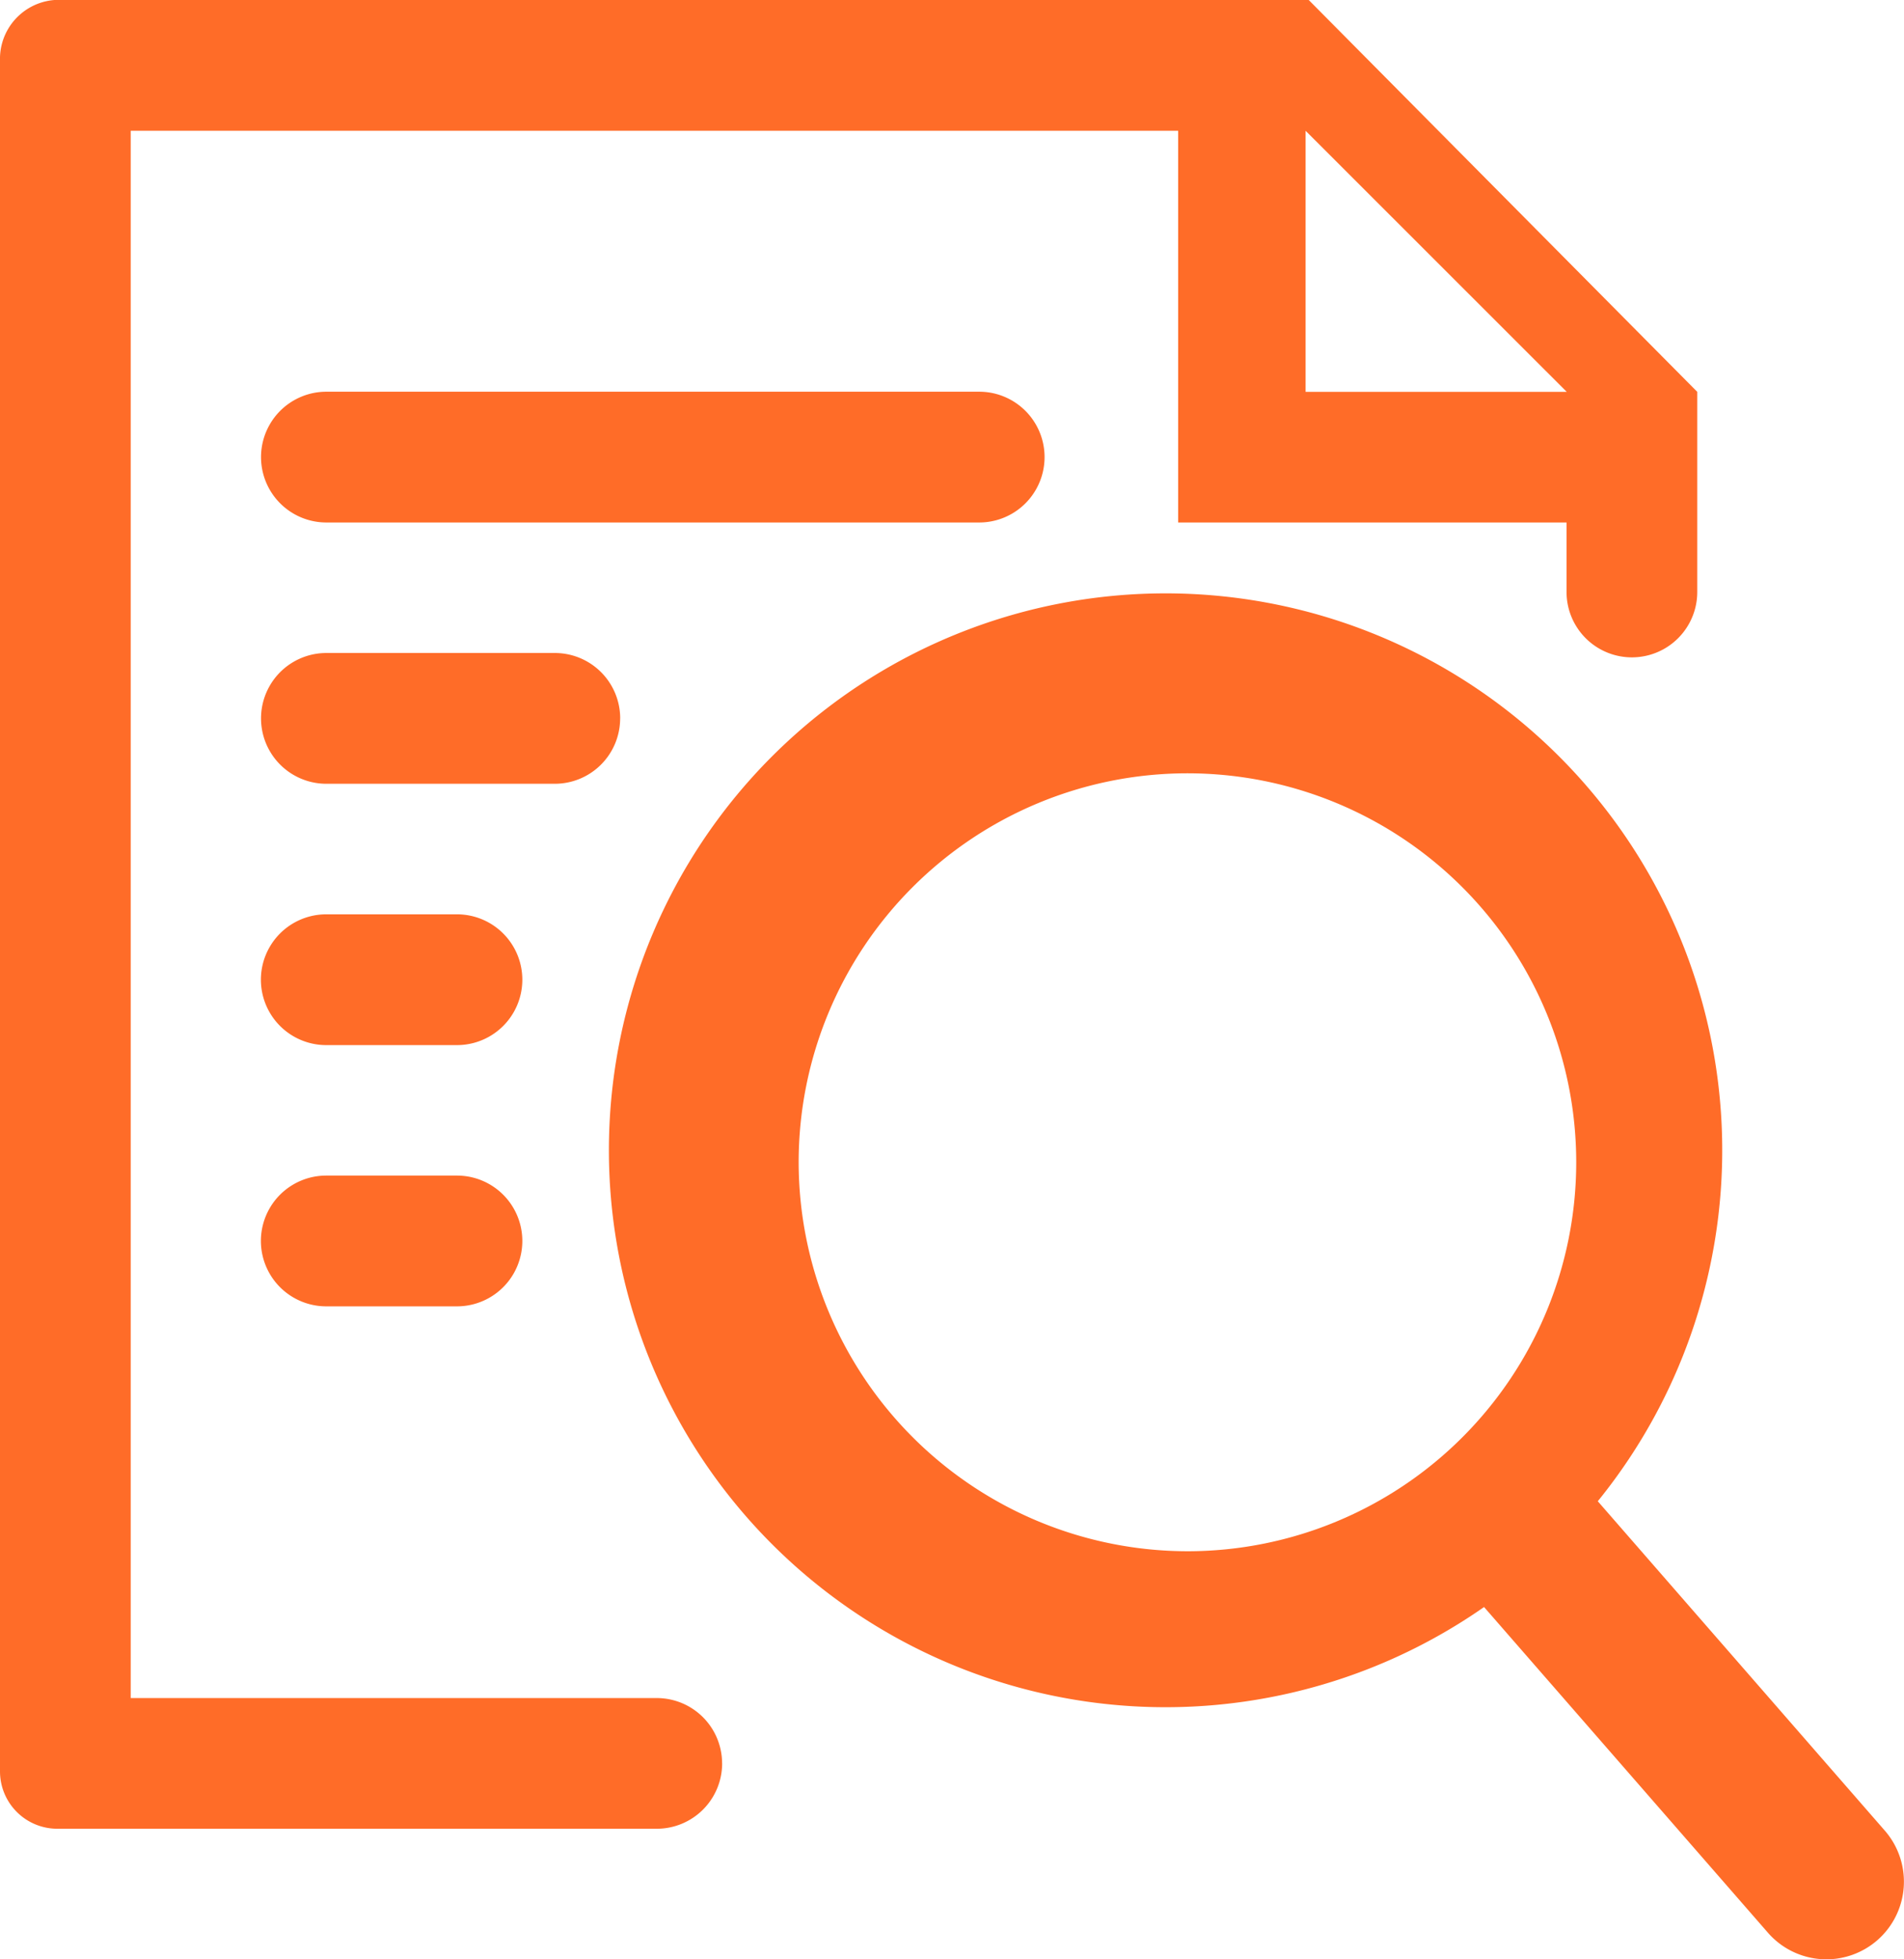 <svg xmlns="http://www.w3.org/2000/svg" width="43.699" height="44.947" viewBox="0 0 43.699 44.947">
  <g id="analysis" transform="translate(-12)">
    <path id="Caminho_232" data-name="Caminho 232" d="M34.474,11.986H19.491a1.5,1.5,0,0,1,0-3H34.474a1.5,1.5,0,0,1,0,3ZM22.488,26.968h-3a1.5,1.5,0,1,0,0,3h3a1.5,1.5,0,1,0,0-3Zm6.086,13.484a1.5,1.5,0,0,1-1.5,1.5H13.312A1.316,1.316,0,0,1,12,40.638V1.312A1.355,1.355,0,0,1,13.459,0H42.037l8.917,8.989V13.58a1.5,1.5,0,1,1-3,0V11.986H39.04V3H15V38.954H27.075A1.5,1.5,0,0,1,28.573,40.452ZM41.965,8.989h5.993L41.965,3ZM22.488,20.975h-3a1.5,1.5,0,0,0,0,3h3a1.5,1.5,0,0,0,0-3Zm3.746-4.495a1.5,1.5,0,0,0-1.5-1.5H19.491a1.5,1.5,0,0,0,0,3h5.244A1.5,1.5,0,0,0,26.233,16.481ZM55.086,44.51a1.78,1.78,0,0,1-2.511-.174l-6.514-7.47a12.776,12.776,0,1,1,2.61-2.427L55.263,42A1.783,1.783,0,0,1,55.086,44.51ZM39.253,35.586a8.923,8.923,0,1,0-8.923-8.923A8.934,8.934,0,0,0,39.253,35.586Z" fill="#ff6c28" fill-rule="evenodd"/>
  </g>
</svg>
